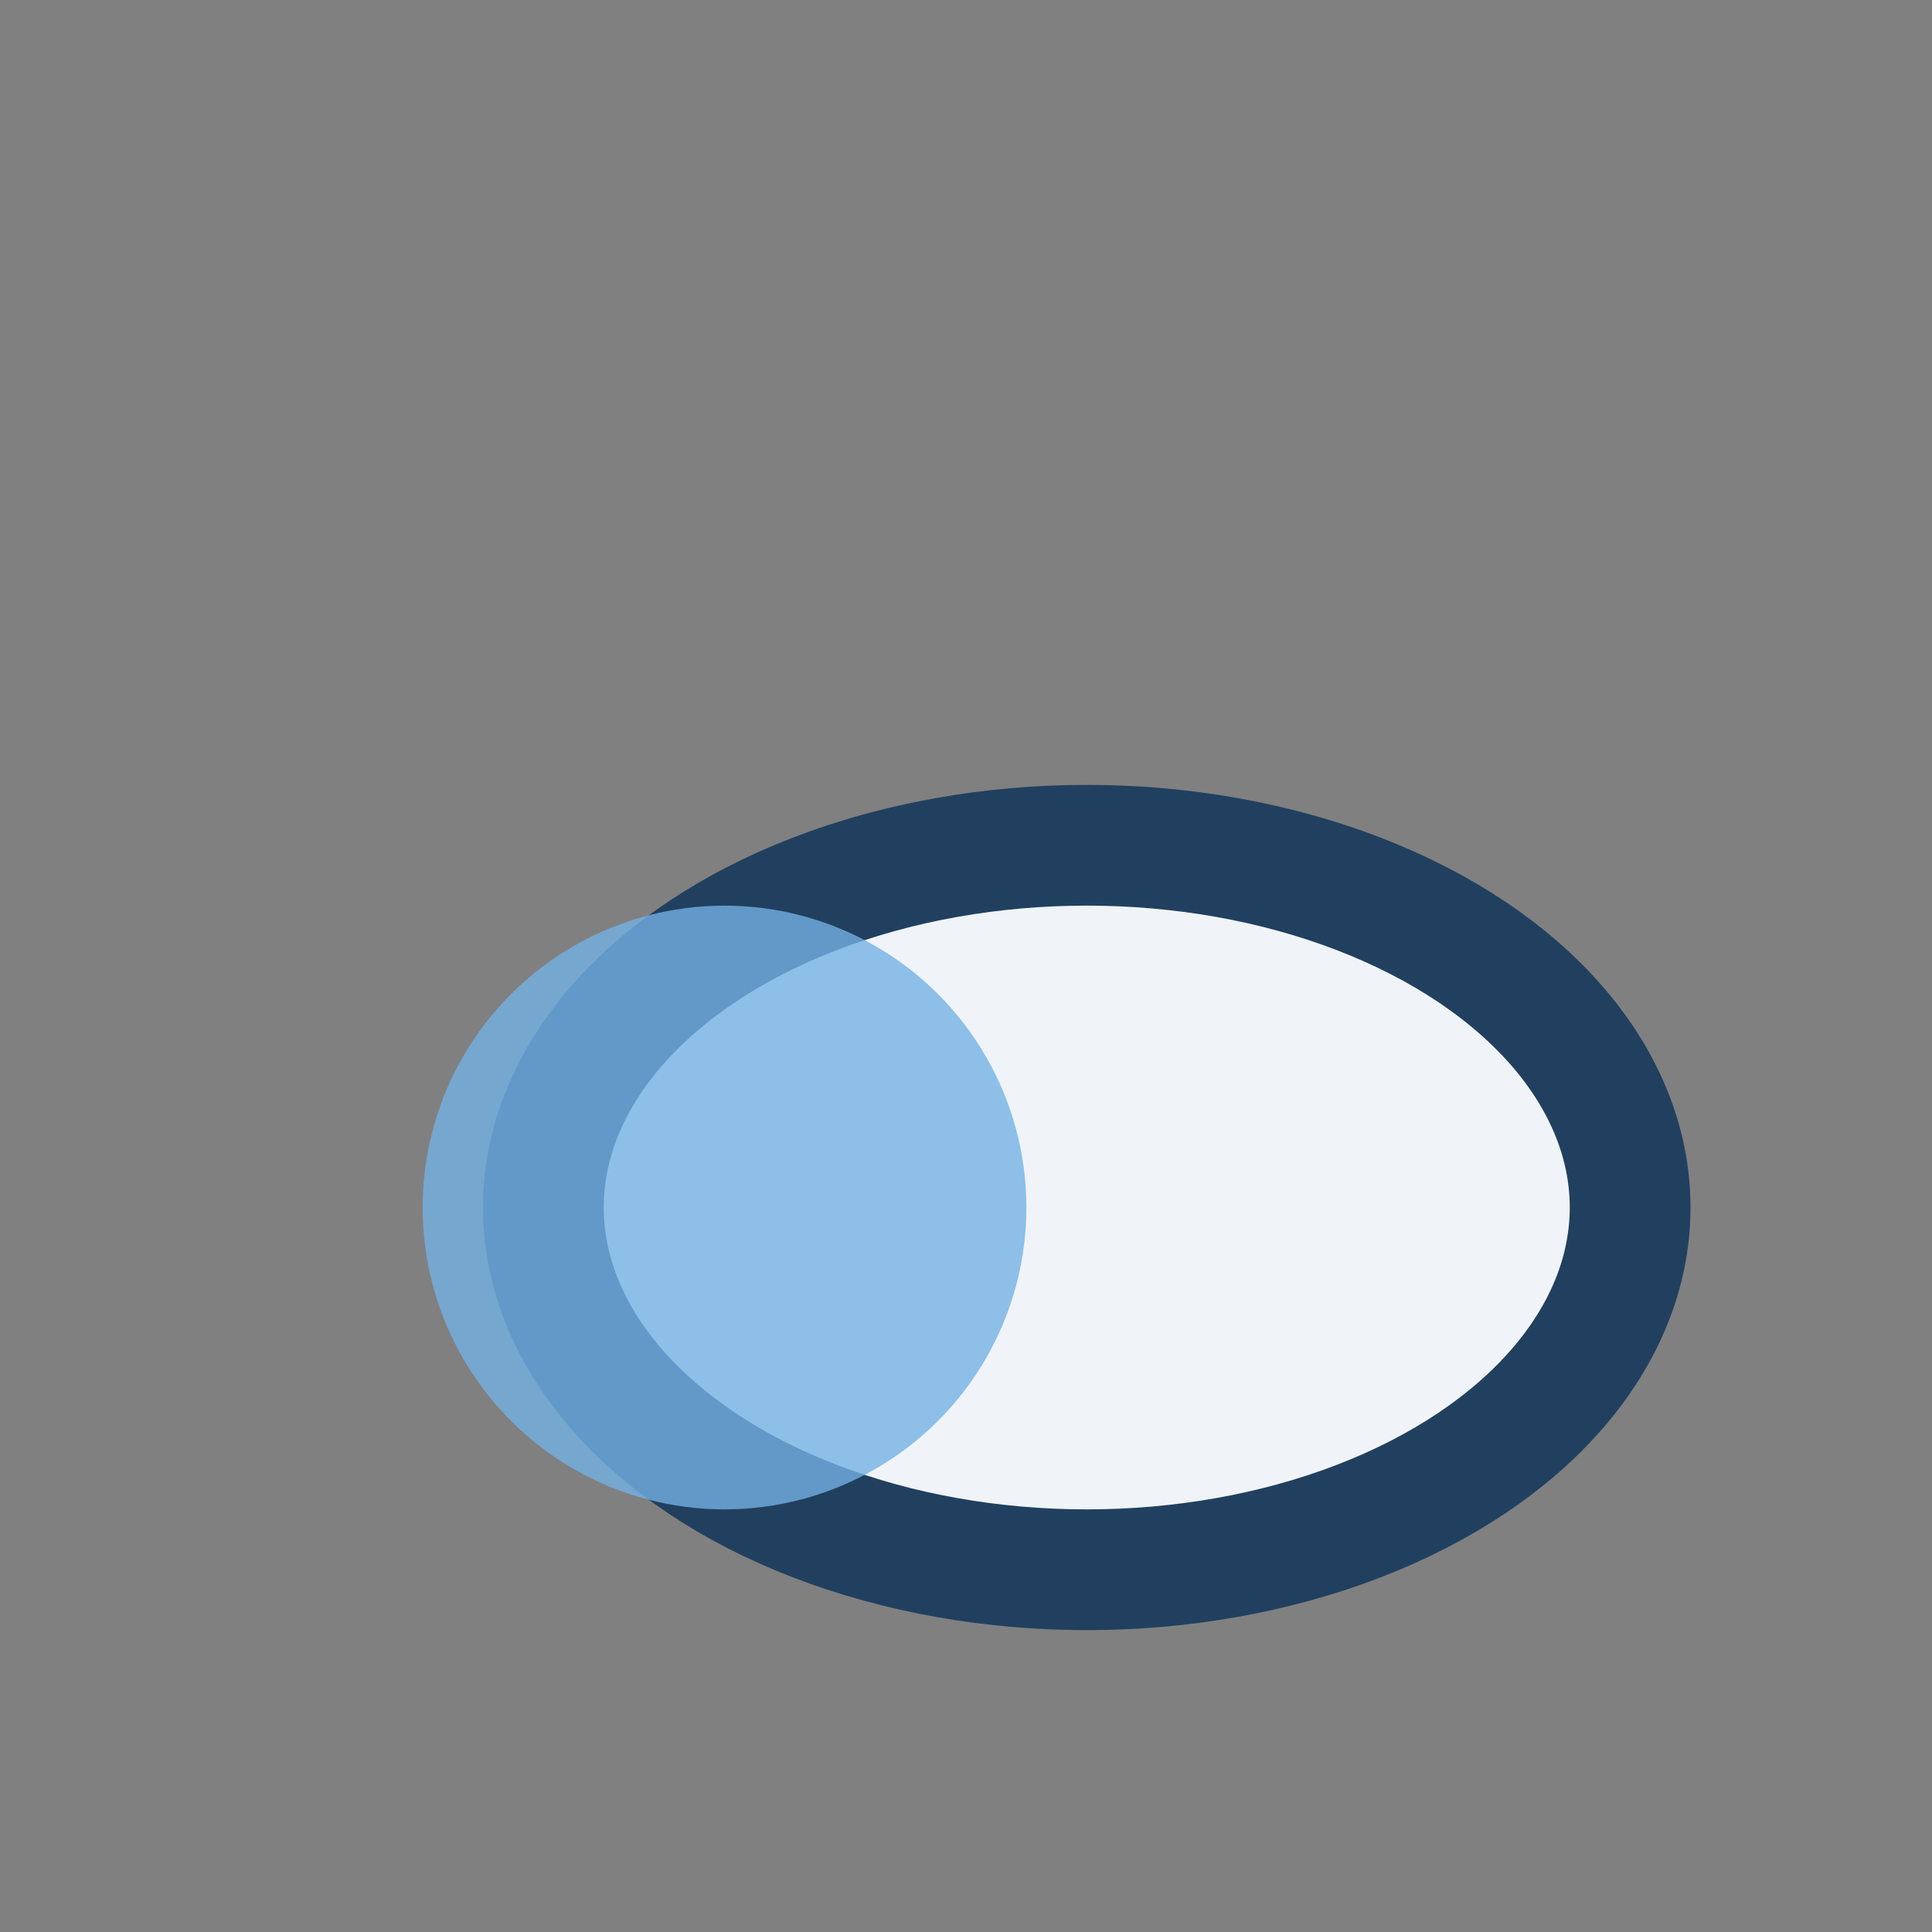 <?xml version="1.0" encoding="UTF-8"?>
<svg xmlns="http://www.w3.org/2000/svg" width="32" height="32" viewBox="0 0 32 32"><rect x="0" y="0" width="32" height="32" fill="#808080" stroke="none"/><ellipse cx="18" cy="20" rx="9" ry="6" fill="#F0F4F8" stroke="#21405F" stroke-width="2"/><ellipse cx="12" cy="20" rx="5" ry="5" fill="#73B1E4" opacity=".79"/></svg>
